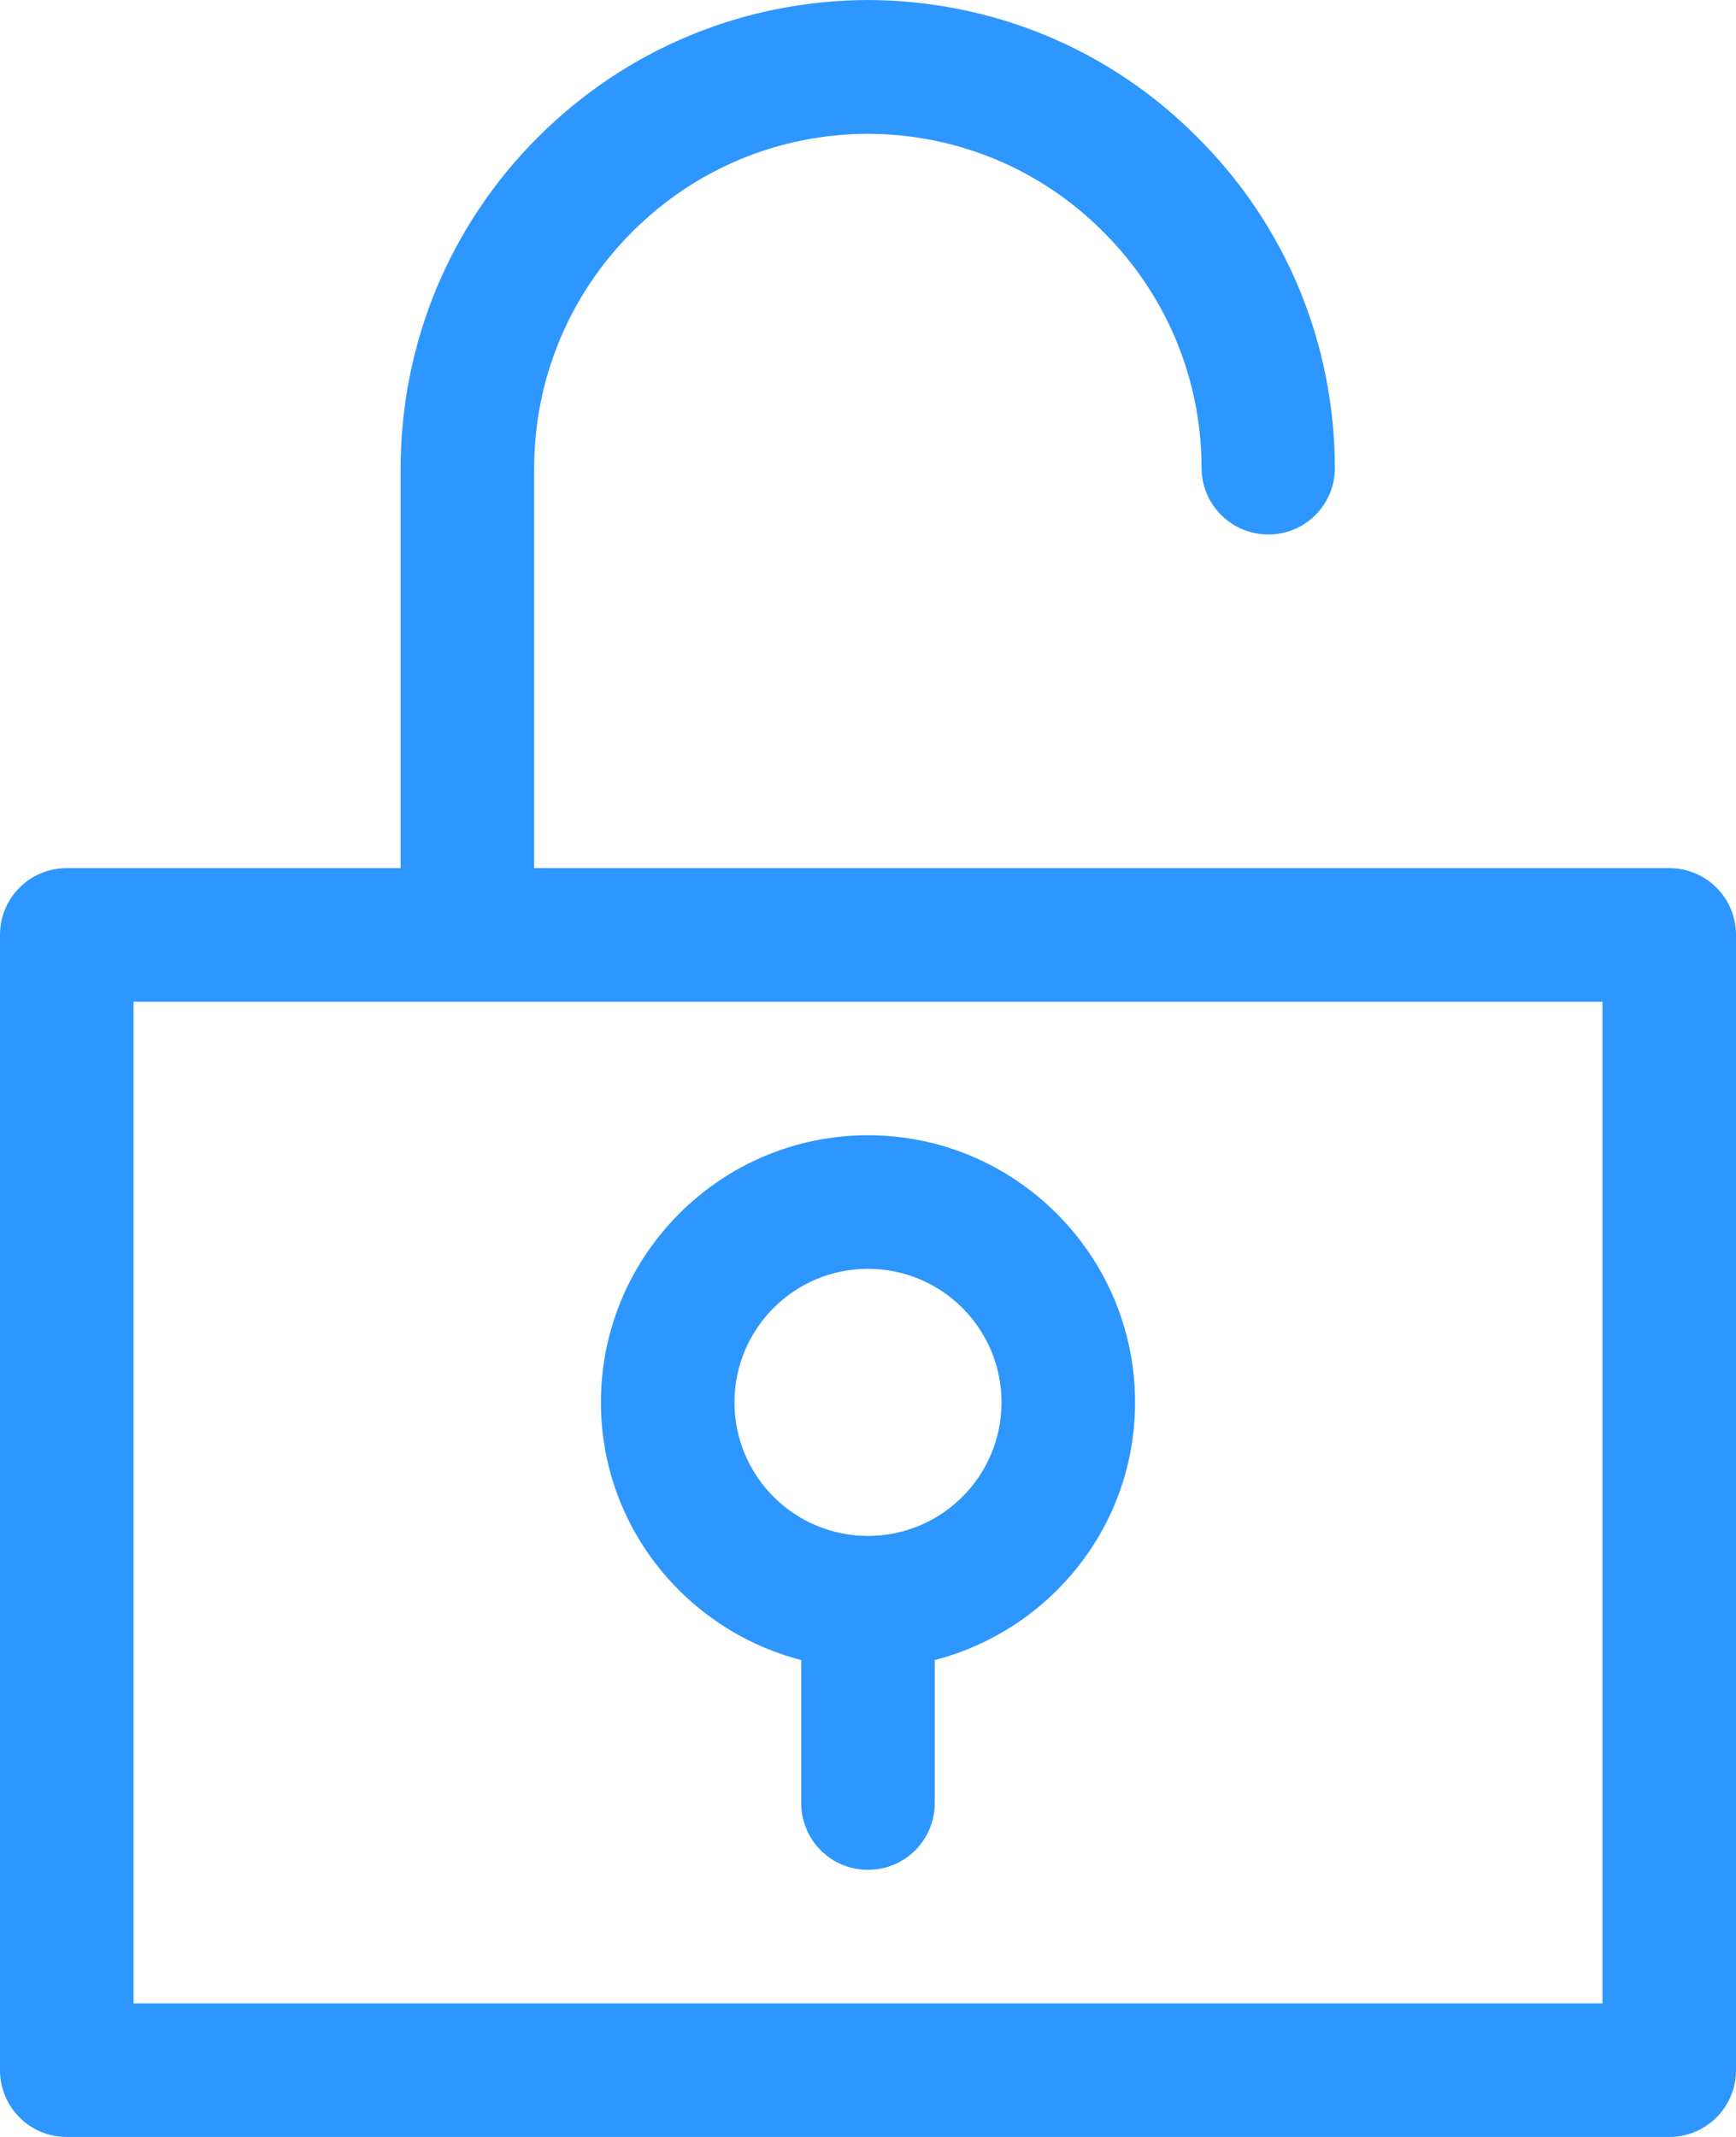 <?xml version="1.0" encoding="UTF-8"?>
<svg id="Layer_2" data-name="Layer 2" xmlns="http://www.w3.org/2000/svg" viewBox="0 0 69.94 86.08">
  <defs>
    <style>
      .cls-1 {
        fill: #2d96ff;
        stroke-width: 0px;
      }
    </style>
  </defs>
  <g id="Layer_1-2" data-name="Layer 1">
    <g id="icon-no-data-silos">
      <path class="cls-1" d="M67.25,34.97H21.52v-16.13c.01-3.59,1.42-6.97,3.95-9.5,2.54-2.54,5.91-3.94,9.49-3.95,3.59.01,6.97,1.41,9.5,3.96,2.54,2.54,3.94,5.91,3.95,9.5,0,1.48,1.21,2.68,2.69,2.68h0c1.49,0,2.69-1.21,2.68-2.7-.02-5.03-1.98-9.75-5.53-13.29C44.72,1.98,40,.02,34.96,0c-5.02.02-9.74,1.98-13.29,5.53-3.55,3.55-5.51,8.27-5.53,13.3v16.14H2.69c-1.49,0-2.69,1.2-2.69,2.69v45.73c0,1.49,1.2,2.69,2.69,2.69h64.56c1.49,0,2.69-1.2,2.69-2.69v-45.73c0-1.49-1.2-2.69-2.69-2.69ZM64.56,80.7H5.38v-40.35h59.18v40.35Z"/>
      <path class="cls-1" d="M32.28,66.87v5.76c0,1.49,1.2,2.69,2.69,2.69s2.69-1.2,2.69-2.69v-5.76c4.63-1.2,8.07-5.38,8.07-10.38,0-5.93-4.83-10.76-10.76-10.76s-10.76,4.83-10.76,10.76c0,5,3.44,9.18,8.07,10.38ZM34.97,51.11c2.97,0,5.38,2.41,5.38,5.38s-2.41,5.38-5.38,5.38-5.38-2.41-5.38-5.38,2.41-5.38,5.38-5.38Z"/>
    </g>
  </g>
</svg>